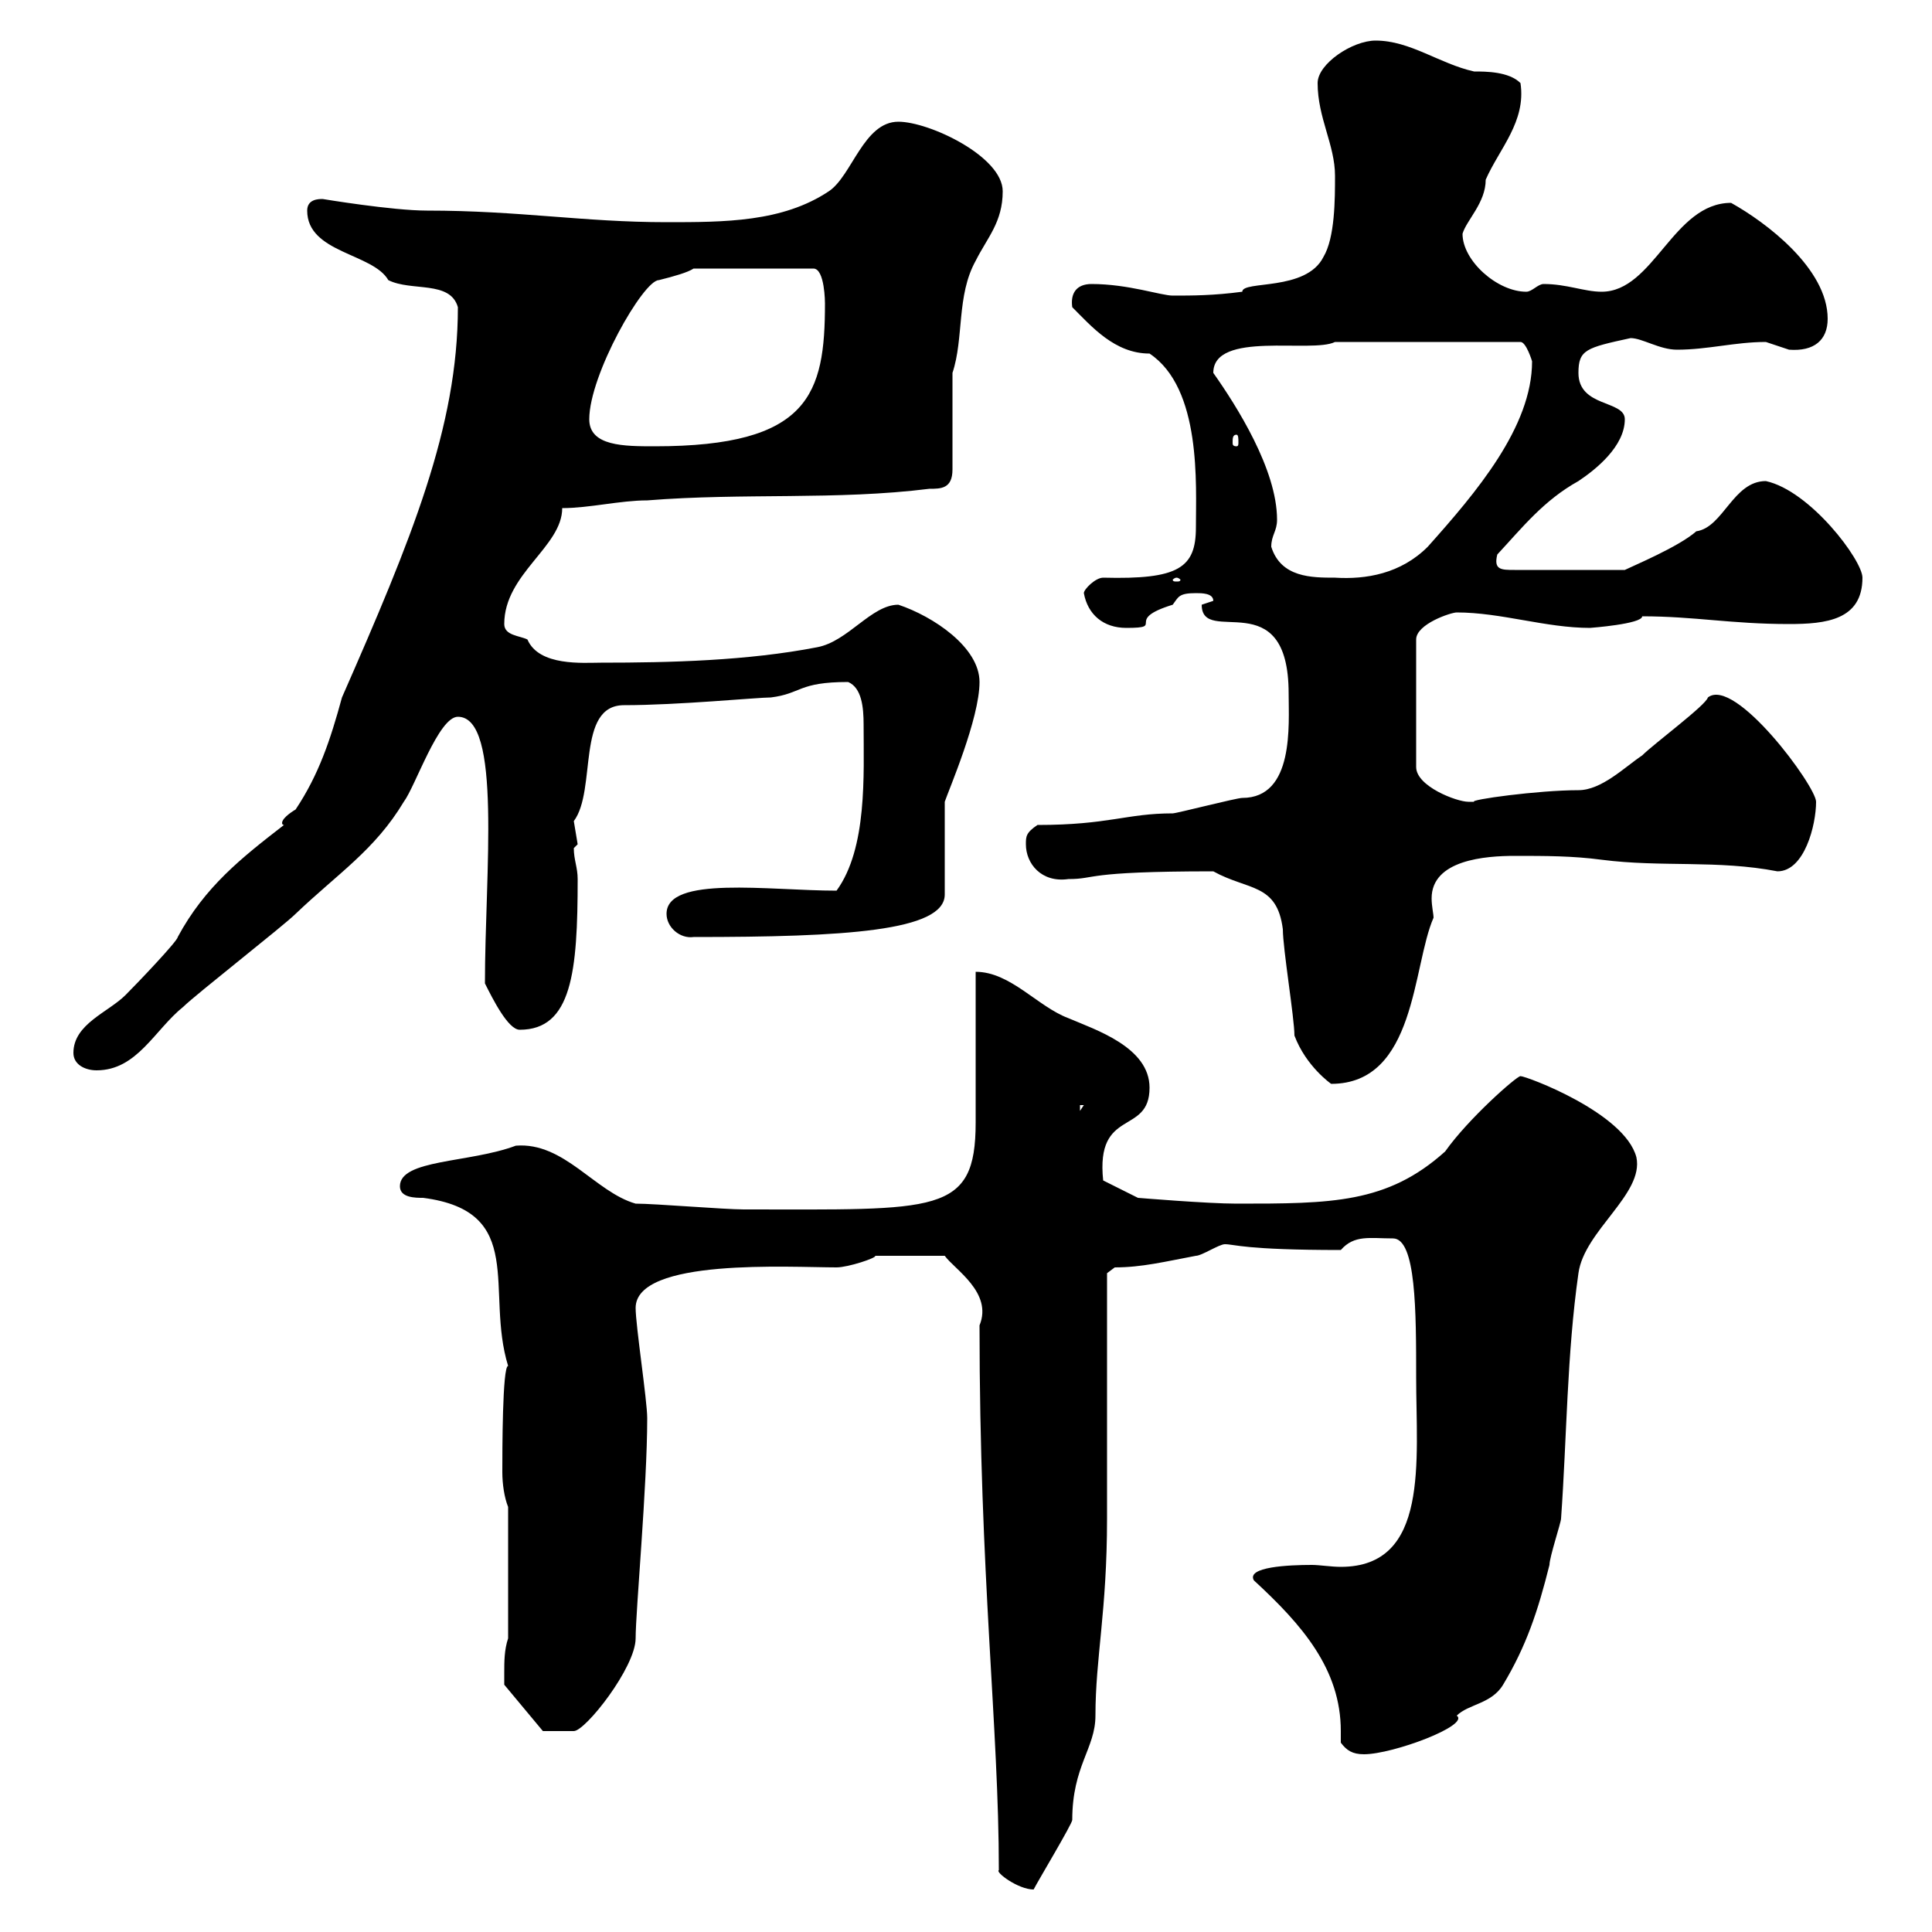 <svg xmlns="http://www.w3.org/2000/svg" xmlns:xlink="http://www.w3.org/1999/xlink" width="300" height="300"><path d="M155.10 290.40C154.50 290.70 158.10 293.40 160.50 293.40C161.10 292.20 166.50 283.20 166.50 282.60C166.50 274.20 170.10 271.50 170.10 266.40C170.10 257.40 171.90 250.20 171.90 235.80L171.90 197.70L173.10 196.80C177.30 196.80 180.90 195.90 185.70 195C186.60 195 189.30 193.20 190.20 193.20C191.70 193.20 193.20 194.10 208.20 194.10C210.30 191.70 212.70 192.30 216.30 192.30C219.90 192.30 219.90 203.70 219.90 213.90C219.90 226.80 222 243.30 208.20 243.30C206.70 243.30 204.90 243 203.70 243C200.10 243 193.50 243.30 194.70 245.40C202.20 252.30 208.20 259.20 208.20 268.80C208.20 269.10 208.20 270 208.20 270.60C209.10 271.80 210 272.40 211.80 272.40C216.30 272.40 228.30 267.90 226.20 266.40C228 264.60 231.60 264.60 233.40 261.60C237 255.60 238.80 250.20 240.60 243C240.60 241.80 242.40 236.40 242.40 235.80C243.30 223.20 243.30 210.30 245.10 197.70C246 191.10 255.30 185.40 254.10 179.70C252.30 172.80 237 167.10 236.10 167.10C235.50 167.10 228 173.70 224.40 178.80C215.40 186.90 206.70 186.90 192 186.90C187.50 186.90 176.70 186 176.70 186L171.30 183.30C170.10 171.90 178.50 176.40 178.50 168.90C178.50 162.60 170.10 159.90 165.90 158.10C161.10 156.30 156.90 150.90 151.50 150.90C151.50 153.60 151.50 170.70 151.50 174.30C151.50 188.70 145.50 187.80 115.50 187.80C112.50 187.80 101.70 186.90 98.70 186.90C92.40 185.10 87.60 177.30 80.10 177.90C72.90 180.60 62.10 180 62.10 184.20C62.10 186 64.50 186 65.70 186C81.90 188.10 75.30 200.40 78.90 212.10C78 212.10 78 225.60 78 228.60C78 230.40 78.30 232.50 78.90 234L78.90 254.40C78.30 256.20 78.30 258 78.30 259.80C78.30 261 78.30 261.60 78.30 261.60L84.30 268.80L89.10 268.80C90.90 268.80 98.70 258.90 98.70 254.40C98.70 250.20 100.50 230.70 100.50 220.20C100.50 217.50 98.70 205.80 98.70 203.10C98.70 195.30 122.70 196.80 129.90 196.80C131.70 196.80 136.20 195.30 135.90 195L146.70 195C148.20 197.10 154.20 200.70 152.10 205.80C152.10 244.80 155.10 268.20 155.10 290.40ZM167.70 171.60L168.30 171.60L167.70 172.50ZM201 160.80C202.80 165.60 206.70 168.30 206.70 168.30C219.90 168.30 219.30 150 222.60 142.50C222.60 141.90 222.30 140.70 222.30 139.50C222.30 133.50 230.70 132.90 235.20 132.90C240 132.90 244.20 132.90 248.70 133.50C258 134.70 266.70 133.50 276 135.30C280.20 135.30 282 128.10 282 124.50C282 122.10 269.40 105 265.20 108.30C264.90 109.50 256.80 115.50 255 117.30C252.30 119.10 248.70 122.70 245.10 122.70C238.80 122.70 228 124.20 228.90 124.50C228.90 124.50 228 124.50 228 124.50C226.20 124.50 219.90 122.10 219.90 119.10L219.90 99.30C219.90 96.90 225.30 95.10 226.20 95.10C233.10 95.10 240 97.50 246.90 97.50C246.90 97.50 255 96.90 255 95.70C263.10 95.70 268.80 96.90 277.80 96.90C283.50 96.90 289.20 96.30 289.20 89.70C289.20 87 281.10 76.20 274.20 74.70C269.10 74.70 267.60 81.90 263.40 82.50C260.70 84.90 253.50 87.90 252.30 88.50L235.20 88.50C233.10 88.50 231.90 88.50 232.50 86.10C236.40 81.90 239.70 77.70 245.10 74.70C247.80 72.90 252.30 69.30 252.30 65.10C252.30 62.10 245.10 63.30 245.10 57.90C245.10 54.30 246.30 54 253.20 52.50C255 52.50 257.70 54.30 260.40 54.30C265.20 54.30 269.40 53.10 274.20 53.10C274.20 53.10 277.80 54.30 277.80 54.30C281.70 54.60 283.80 52.80 283.80 49.50C283.80 41.70 274.20 34.50 268.80 31.50C259.80 31.50 256.80 45.30 248.70 45.30C246 45.30 243.30 44.10 239.70 44.10C238.80 44.10 237.90 45.30 237 45.30C232.50 45.30 227.10 40.50 227.10 36.30C227.70 34.20 230.70 31.50 230.70 27.90C232.80 23.10 237 18.90 236.10 12.90C234.30 11.10 230.70 11.10 228.90 11.10C223.50 9.90 219 6.30 213.60 6.30C210 6.30 204.60 9.90 204.60 12.90C204.60 18.30 207.30 22.50 207.30 27.30C207.30 30.90 207.30 36.90 205.50 39.90C202.80 45.30 192.90 43.50 192.90 45.30C188.40 45.90 185.10 45.90 182.10 45.90C180.30 45.90 175.20 44.10 169.50 44.10C167.10 44.10 166.20 45.60 166.50 47.70C169.50 50.70 173.10 54.90 178.50 54.90C186.60 60.30 185.70 75.30 185.70 81.90C185.70 88.20 183 90 171.30 89.70C170.10 89.70 168.30 91.50 168.30 92.10C168.90 95.40 171.30 97.50 174.90 97.50C181.20 97.50 174.30 96.30 182.10 93.90C183 92.70 183 92.10 185.70 92.10C186.60 92.10 188.40 92.10 188.40 93.30C188.40 93.30 186.60 93.90 186.60 93.90C186.60 100.50 200.10 90.30 200.10 107.70C200.10 112.50 201 123.90 192.90 123.90C192 123.90 182.70 126.30 182.10 126.30C174.90 126.30 172.20 128.10 161.10 128.10C159.30 129.30 159.30 129.90 159.30 131.10C159.30 134.10 161.70 137.10 165.90 136.50C170.40 136.50 168 135.30 188.40 135.30C193.80 138.30 198.30 137.10 199.20 144.30C199.20 147.30 201 158.10 201 160.80ZM11.40 163.50C11.40 165.30 13.20 166.20 15 166.20C21.30 166.20 24 159.90 28.50 156.30C30.30 154.50 44.10 143.70 45.90 141.90C52.50 135.60 58.20 132 62.70 124.50C64.50 122.10 68.10 111.30 71.10 111.30C78 111.30 75.30 135.60 75.30 152.70C76.50 155.10 78.90 159.90 80.70 159.90C88.80 159.90 89.70 150.90 89.70 136.50C89.70 134.70 89.10 133.50 89.10 131.70C89.10 131.70 89.70 131.10 89.70 131.10C89.70 131.10 89.10 127.50 89.10 127.50C92.70 122.70 89.40 109.50 96.90 109.50C105.30 109.50 117.60 108.30 119.70 108.30C124.50 107.70 123.90 105.90 131.70 105.90C133.80 106.80 134.10 109.80 134.10 112.50C134.10 120.30 134.70 131.70 129.90 138.30C119.40 138.30 103.50 135.90 103.50 141.90C103.50 144 105.60 145.80 107.70 145.50C131.10 145.50 146.70 144.60 146.70 138.90L146.70 124.50C147.30 122.70 152.10 111.60 152.10 105.90C152.10 100.50 144.90 95.70 139.50 93.90C135.30 93.90 131.70 99.60 126.90 100.50C116.10 102.60 104.10 102.90 93.30 102.90C90.60 102.90 83.70 103.50 81.90 99.30C80.70 98.70 78.30 98.70 78.30 96.90C78.30 89.10 87.30 84.90 87.30 78.90C91.50 78.90 96.30 77.70 100.50 77.70C115.50 76.50 129.90 77.70 144.30 75.90C146.10 75.90 147.90 75.90 147.90 72.90L147.90 57.90C149.70 52.50 148.50 45.90 151.50 40.50C153.30 36.90 155.70 34.50 155.70 29.70C155.70 24.30 144.30 18.90 139.50 18.90C134.10 18.90 132.30 27.30 128.70 29.70C121.50 34.50 112.50 34.50 103.50 34.50C90.60 34.50 80.70 32.70 66.30 32.70C60.90 32.70 50.10 30.90 50.10 30.90C49.50 30.90 47.70 30.90 47.70 32.70C47.70 39.30 57.90 39.30 60.30 43.50C63.90 45.30 69.90 43.50 71.10 47.70C71.10 66.30 63.90 83.70 53.10 108.30C51.30 114.90 49.50 120.30 45.90 125.70C45.90 125.70 43.80 126.90 43.80 127.80C43.80 127.80 43.80 128.10 44.10 128.10C37.50 133.20 31.80 137.70 27.60 145.50C27.60 146.10 21.30 152.70 19.50 154.50C16.80 157.20 11.40 159 11.40 163.50ZM182.70 89.70C183 89.70 183.30 90 183.30 90C183.30 90.30 183 90.30 182.70 90.30C182.40 90.30 182.10 90.30 182.10 90C182.10 90 182.40 89.70 182.70 89.70ZM197.40 84.90C197.40 83.10 198.30 82.50 198.30 80.70C198.30 72.90 192 63 188.40 57.90C188.40 51.30 203.70 54.90 207.30 53.10L236.10 53.10C237 53.10 237.90 56.10 237.90 56.10C237.90 66.30 229.20 76.50 221.70 84.90C217.50 89.10 212.10 90 207.30 89.70C203.70 89.70 198.90 89.70 197.40 84.90ZM91.50 65.10C91.50 58.20 99.90 43.50 102.30 43.50C104.70 42.90 106.80 42.30 107.70 41.70L126.30 41.70C128.10 41.70 128.10 47.10 128.10 47.10C128.10 61.20 125.70 69.30 101.70 69.30C96.90 69.30 91.50 69.30 91.50 65.10ZM192 67.50C192.30 67.50 192.30 68.10 192.30 68.70C192.30 69 192.30 69.30 192 69.30C191.40 69.30 191.40 69 191.40 68.70C191.40 68.10 191.40 67.50 192 67.50Z"/></svg>